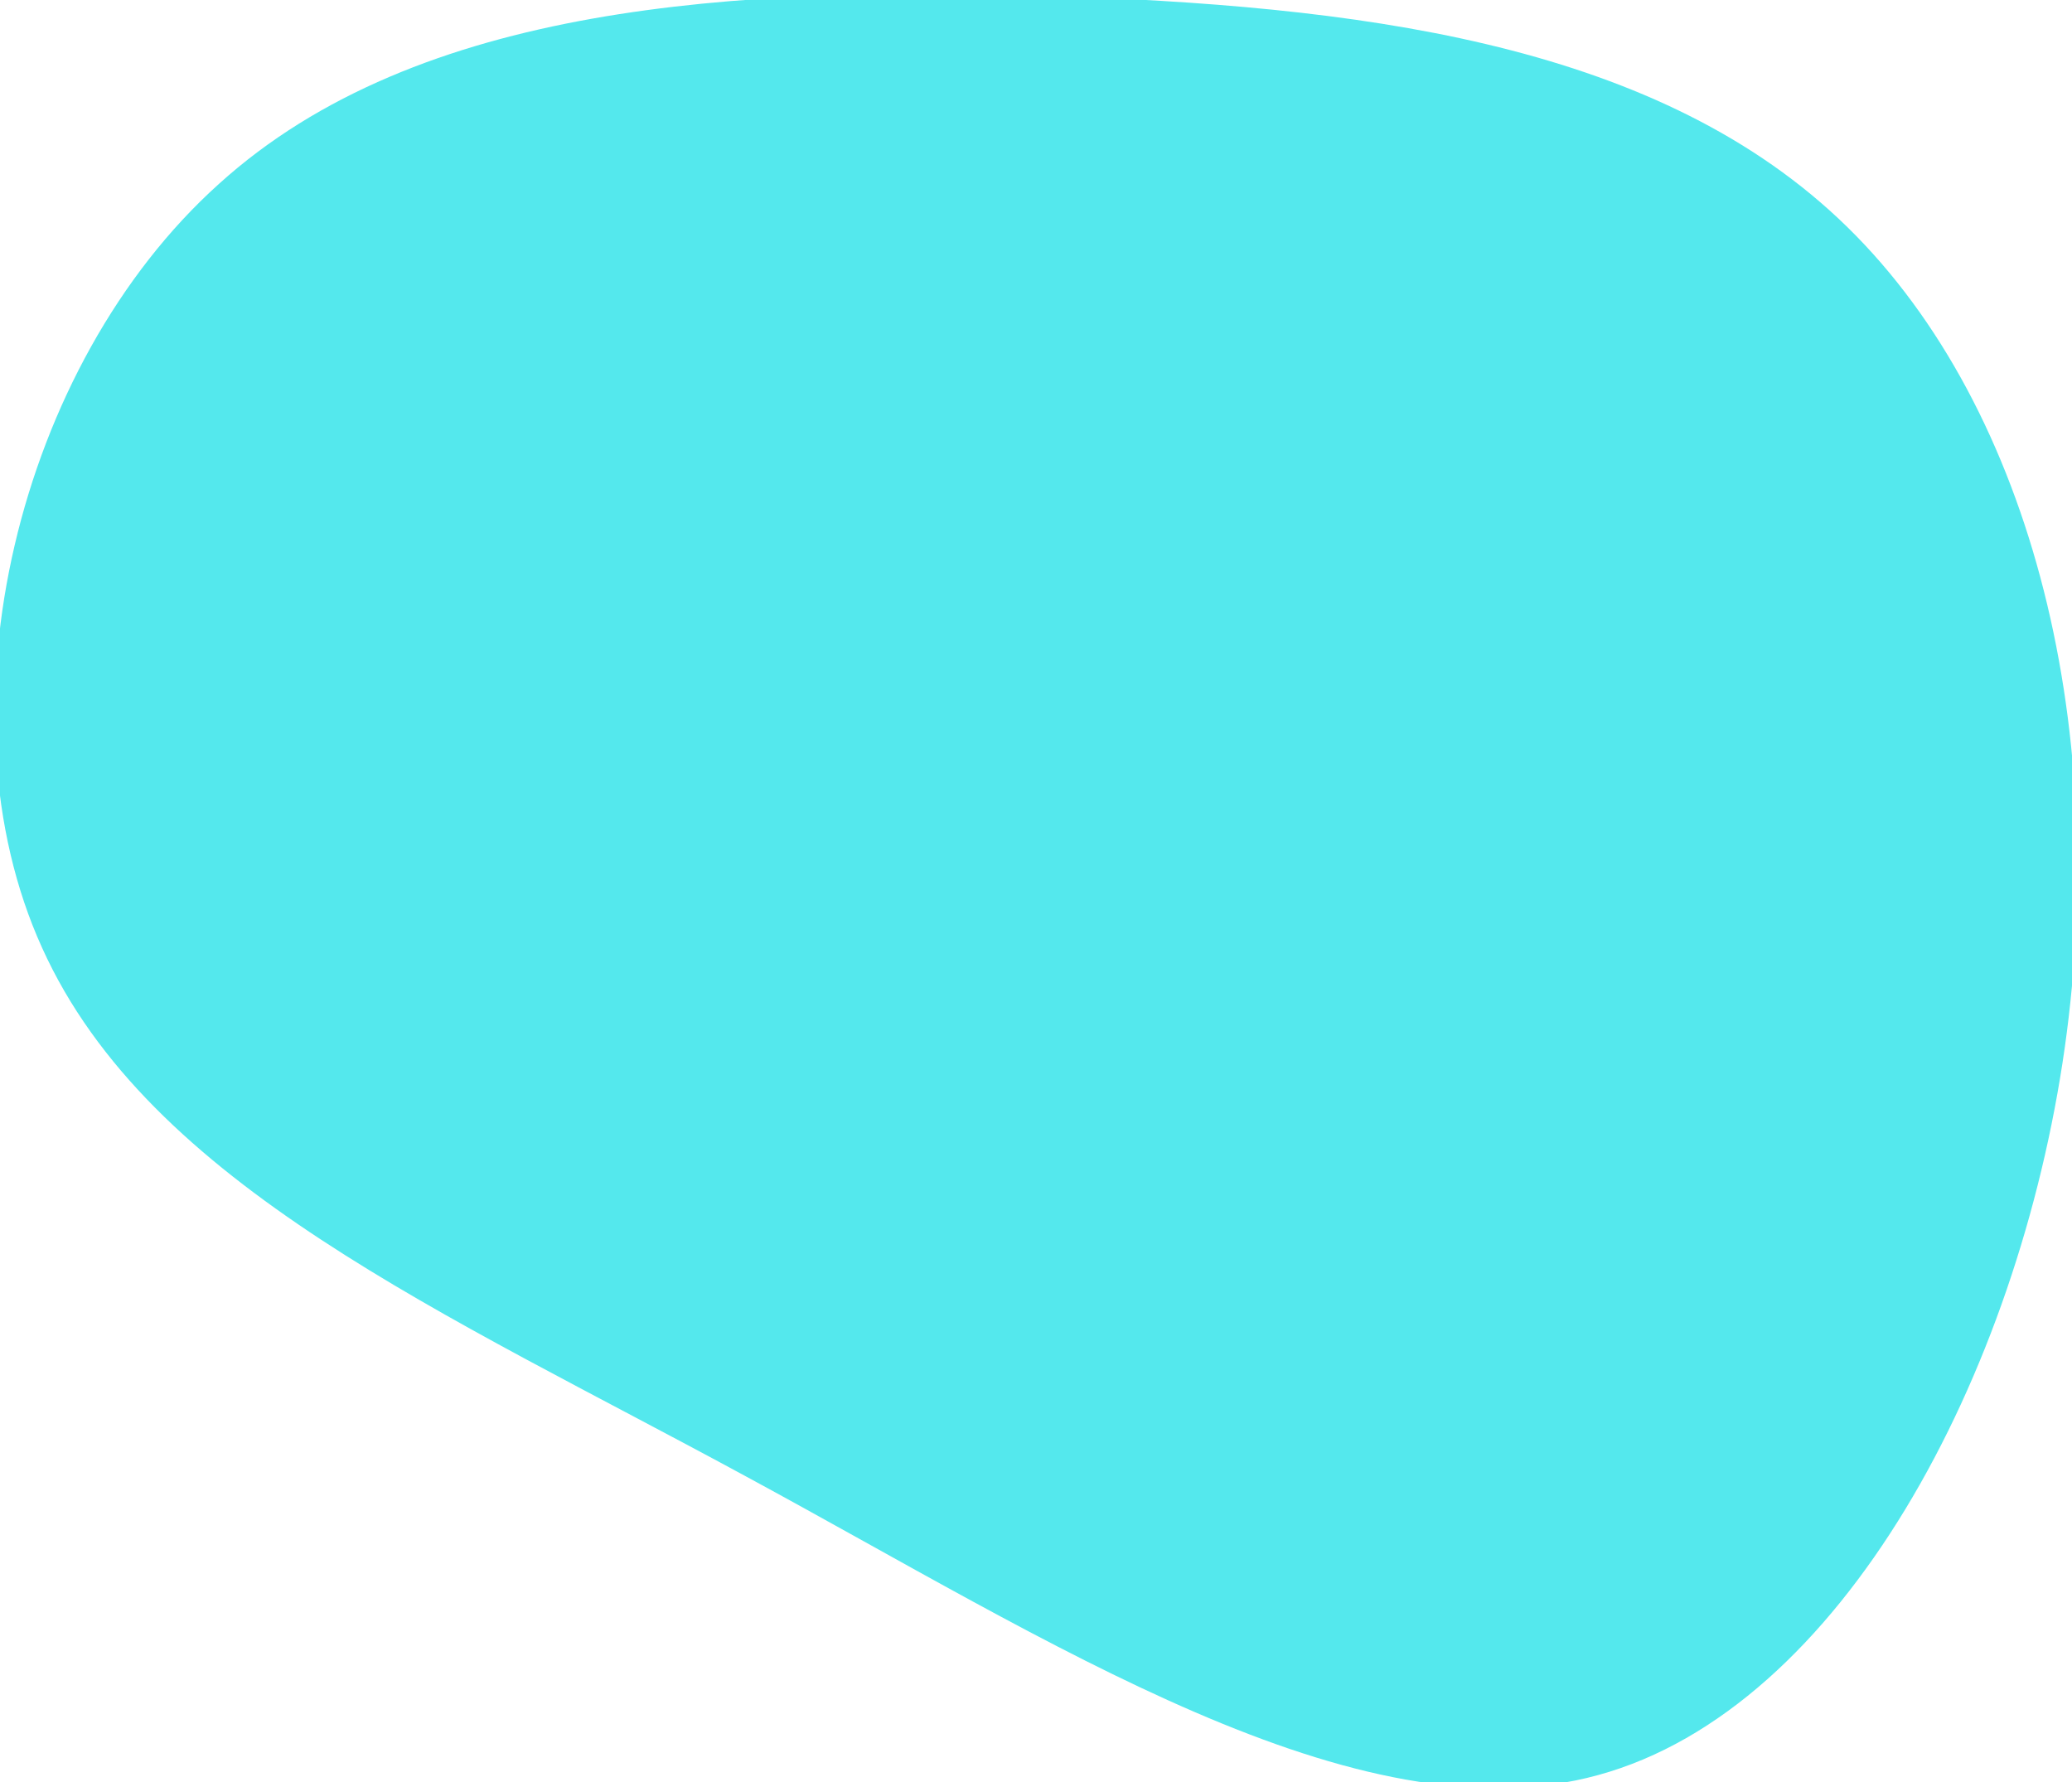 <svg width="143" height="123" viewBox="0 0 143 123" fill="none" xmlns="http://www.w3.org/2000/svg">
<g clip-path="url(#clip0_26_66)">
<path d="M126.9 15.1C140 27.4 145.7 49.7 142.5 72.3C139.3 94.9 127.1 117.9 110.3 122.5C93.6 127.1 72.4 113.2 51.5 101.9C30.7 90.6 10.3 81.8 2.9 65.4C-4.5 49.1 1.2 25.2 15.1 12.7C28.9 0.2 51 -0.9 72.2 -0.3C93.4 0.4 113.8 2.8 126.9 15.1Z" fill="#54E8ED"/>
</g>
<defs>
<clipPath id="clip0_26_66">
<rect width="143" height="123" fill="white"/>
</clipPath>
</defs>
</svg>
